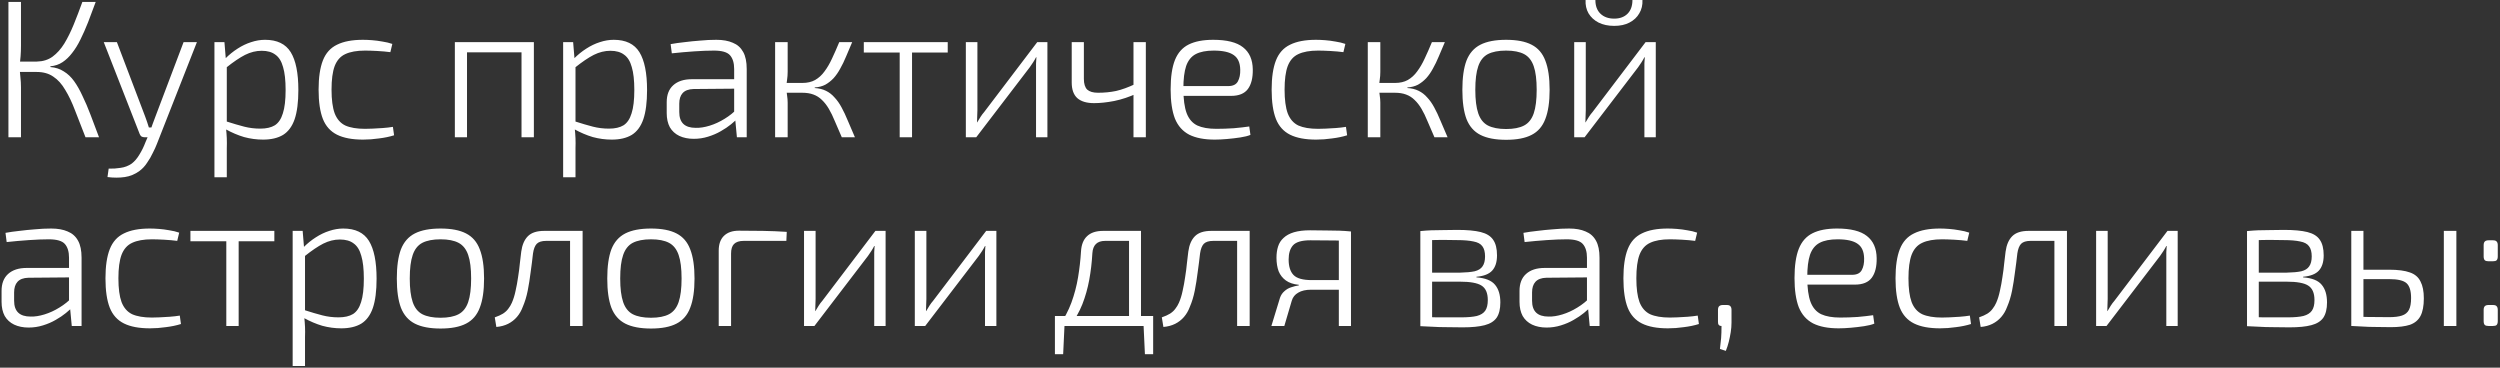 <?xml version="1.0" encoding="UTF-8"?> <svg xmlns="http://www.w3.org/2000/svg" width="1020" height="150" viewBox="0 0 1020 150" fill="none"><rect x="0" y="0" width="1020" height="150" fill="#333333" stroke="none"/> <path d="M39.04 0.8C37.973 3.733 36.933 6.507 35.92 9.12C34.907 11.68 33.867 14.027 32.8 16.16C31.787 18.24 30.667 20.053 29.44 21.6C28.267 23.147 26.96 24.4 25.52 25.36C24.08 26.32 22.427 26.88 20.56 27.04V27.36C22.64 27.52 24.453 28.107 26 29.12C27.6 30.08 29.013 31.413 30.24 33.12C31.467 34.827 32.613 36.853 33.68 39.2C34.8 41.493 35.893 44.053 36.96 46.88C38.027 49.707 39.173 52.747 40.4 56H34.88C33.333 52 31.92 48.373 30.64 45.12C29.413 41.867 28.08 39.067 26.64 36.72C25.253 34.32 23.627 32.507 21.76 31.28C19.947 30 17.68 29.36 14.96 29.36L15.04 25.12C17.547 25.067 19.68 24.4 21.44 23.12C23.253 21.787 24.853 20 26.24 17.76C27.627 15.467 28.907 12.88 30.08 10C31.253 7.12 32.427 4.053 33.6 0.8H39.04ZM8.56 0.8V18.64C8.56 20.187 8.507 21.627 8.4 22.96C8.293 24.293 8.133 25.68 7.92 27.12C8.08 28.613 8.213 30.053 8.32 31.44C8.48 32.827 8.56 34.213 8.56 35.6V56H3.44V0.8H8.56ZM17.76 25.12V29.36H6.8V25.12H17.76ZM80.336 17.2L64.016 58.72C63.589 59.84 63.029 61.067 62.336 62.4C61.696 63.787 60.922 65.12 60.016 66.4C59.162 67.733 58.122 68.853 56.896 69.76C55.082 71.093 53.082 71.92 50.896 72.24C48.709 72.56 46.362 72.56 43.856 72.24L44.336 68.8C45.989 68.853 47.616 68.747 49.216 68.48C50.869 68.267 52.389 67.68 53.776 66.72C54.949 65.813 55.989 64.587 56.896 63.04C57.856 61.493 58.656 59.867 59.296 58.16L61.136 53.84C61.509 52.827 61.882 51.76 62.256 50.64C62.682 49.467 63.082 48.4 63.456 47.44L74.896 17.2H80.336ZM47.696 17.2L59.216 47.52C59.482 48.267 59.749 49.013 60.016 49.76C60.282 50.507 60.522 51.253 60.736 52H62.496L60.656 56H58.976C58.496 56 58.069 55.893 57.696 55.68C57.376 55.413 57.136 55.067 56.976 54.64L42.336 17.2H47.696ZM108.131 16.24C113.037 16.24 116.531 17.92 118.611 21.28C120.691 24.64 121.731 29.787 121.731 36.72C121.731 41.68 121.224 45.653 120.211 48.64C119.197 51.573 117.624 53.707 115.491 55.04C113.357 56.32 110.637 56.96 107.331 56.96C104.717 56.96 102.131 56.613 99.571 55.92C97.064 55.173 94.557 54.107 92.051 52.72L92.291 49.52C95.117 50.427 97.571 51.147 99.651 51.68C101.731 52.213 103.917 52.48 106.211 52.48C108.664 52.48 110.637 52.027 112.131 51.12C113.624 50.16 114.717 48.533 115.411 46.24C116.157 43.947 116.531 40.773 116.531 36.72C116.531 32.773 116.184 29.653 115.491 27.36C114.851 25.013 113.811 23.333 112.371 22.32C110.984 21.253 109.117 20.72 106.771 20.72C104.477 20.72 102.211 21.28 99.971 22.4C97.784 23.52 95.224 25.253 92.291 27.6L91.891 23.92C93.491 22.32 95.171 20.96 96.931 19.84C98.744 18.667 100.584 17.787 102.451 17.2C104.371 16.56 106.264 16.24 108.131 16.24ZM91.571 17.2L92.211 24.96L92.531 25.68V51.28L92.211 52.24C92.371 53.733 92.477 55.12 92.531 56.4C92.584 57.68 92.584 59.067 92.531 60.56V72.32H87.491V17.2H91.571ZM148.066 16.24C149.186 16.24 150.44 16.293 151.826 16.4C153.213 16.507 154.626 16.693 156.066 16.96C157.506 17.173 158.84 17.493 160.066 17.92L159.266 21.28C157.666 21.067 155.88 20.907 153.906 20.8C151.933 20.693 150.28 20.64 148.946 20.64C145.586 20.64 142.893 21.12 140.866 22.08C138.893 22.987 137.453 24.613 136.546 26.96C135.693 29.253 135.266 32.453 135.266 36.56C135.266 40.667 135.693 43.893 136.546 46.24C137.453 48.587 138.893 50.24 140.866 51.2C142.893 52.107 145.586 52.56 148.946 52.56C149.693 52.56 150.706 52.533 151.986 52.48C153.32 52.427 154.706 52.347 156.146 52.24C157.64 52.133 159.026 51.973 160.306 51.76L160.786 55.2C158.92 55.787 156.866 56.213 154.626 56.48C152.44 56.8 150.28 56.96 148.146 56.96C143.72 56.96 140.173 56.293 137.506 54.96C134.84 53.627 132.92 51.493 131.746 48.56C130.573 45.573 129.986 41.573 129.986 36.56C129.986 31.6 130.573 27.627 131.746 24.64C132.92 21.653 134.84 19.52 137.506 18.24C140.173 16.907 143.693 16.24 148.066 16.24ZM217.819 17.2V56H212.779V17.2H217.819ZM190.539 17.2V56H185.579V17.2H190.539ZM213.499 17.2L213.419 21.36H190.139V17.2H213.499ZM250.402 16.24C255.309 16.24 258.802 17.92 260.882 21.28C262.962 24.64 264.002 29.787 264.002 36.72C264.002 41.68 263.496 45.653 262.482 48.64C261.469 51.573 259.896 53.707 257.762 55.04C255.629 56.32 252.909 56.96 249.602 56.96C246.989 56.96 244.402 56.613 241.842 55.92C239.336 55.173 236.829 54.107 234.322 52.72L234.562 49.52C237.389 50.427 239.842 51.147 241.922 51.68C244.002 52.213 246.189 52.48 248.482 52.48C250.936 52.48 252.909 52.027 254.402 51.12C255.896 50.16 256.989 48.533 257.682 46.24C258.429 43.947 258.802 40.773 258.802 36.72C258.802 32.773 258.456 29.653 257.762 27.36C257.122 25.013 256.082 23.333 254.642 22.32C253.256 21.253 251.389 20.72 249.042 20.72C246.749 20.72 244.482 21.28 242.242 22.4C240.056 23.52 237.496 25.253 234.562 27.6L234.162 23.92C235.762 22.32 237.442 20.96 239.202 19.84C241.016 18.667 242.856 17.787 244.722 17.2C246.642 16.56 248.536 16.24 250.402 16.24ZM233.842 17.2L234.482 24.96L234.802 25.68V51.28L234.482 52.24C234.642 53.733 234.749 55.12 234.802 56.4C234.856 57.68 234.856 59.067 234.802 60.56V72.32H229.762V17.2H233.842ZM292.258 16.24C294.925 16.24 297.165 16.64 298.978 17.44C300.845 18.187 302.258 19.44 303.218 21.2C304.178 22.907 304.658 25.227 304.658 28.16V56H300.658L299.858 47.52L299.538 46.8V28.16C299.538 25.707 298.978 23.84 297.858 22.56C296.738 21.28 294.551 20.64 291.298 20.64C288.951 20.64 286.231 20.747 283.138 20.96C280.045 21.173 277.031 21.44 274.098 21.76L273.618 18C275.378 17.68 277.271 17.413 279.298 17.2C281.378 16.933 283.511 16.72 285.698 16.56C287.885 16.347 290.071 16.24 292.258 16.24ZM302.018 32.32L301.938 36.16L282.978 36.32C280.951 36.373 279.458 36.933 278.498 38C277.591 39.013 277.138 40.453 277.138 42.32V45.68C277.138 47.867 277.698 49.493 278.818 50.56C279.938 51.627 281.618 52.16 283.858 52.16C285.565 52.213 287.458 51.92 289.538 51.28C291.618 50.64 293.645 49.707 295.618 48.48C297.645 47.253 299.431 45.813 300.978 44.16V48.08C300.391 48.88 299.485 49.76 298.258 50.72C297.085 51.68 295.698 52.613 294.098 53.52C292.551 54.427 290.818 55.173 288.898 55.76C287.031 56.347 285.085 56.64 283.058 56.64C280.818 56.64 278.845 56.24 277.138 55.44C275.485 54.64 274.205 53.467 273.298 51.92C272.445 50.32 272.018 48.4 272.018 46.16V41.68C272.018 38.693 272.898 36.4 274.658 34.8C276.471 33.147 279.005 32.32 282.258 32.32H302.018ZM347.688 17.2C346.835 19.28 346.008 21.227 345.208 23.04C344.461 24.853 343.661 26.507 342.808 28C342.008 29.493 341.101 30.8 340.088 31.92C339.075 32.987 337.955 33.867 336.728 34.56C335.501 35.2 334.061 35.573 332.408 35.68V35.92C334.168 36.027 335.688 36.4 336.968 37.04C338.301 37.68 339.475 38.587 340.488 39.76C341.555 40.88 342.515 42.24 343.368 43.84C344.221 45.387 345.075 47.2 345.928 49.28C346.835 51.307 347.795 53.547 348.808 56H343.448C342.435 53.6 341.501 51.44 340.648 49.52C339.848 47.547 339.021 45.84 338.168 44.4C337.315 42.96 336.381 41.76 335.368 40.8C334.355 39.787 333.181 39.04 331.848 38.56C330.568 38.08 329.048 37.84 327.288 37.84L327.368 33.84C329.395 33.84 331.128 33.44 332.568 32.64C334.061 31.787 335.341 30.613 336.408 29.12C337.528 27.627 338.541 25.893 339.448 23.92C340.408 21.893 341.395 19.653 342.408 17.2H347.688ZM321.368 17.2V29.28C321.368 30.4 321.288 31.493 321.128 32.56C321.021 33.573 320.861 34.613 320.648 35.68C320.861 36.8 321.021 37.893 321.128 38.96C321.288 39.973 321.368 40.96 321.368 41.92V56H316.248V17.2H321.368ZM329.768 33.84V37.84H319.688V33.84H329.768ZM372.112 17.2V56H367.072V17.2H372.112ZM386.672 17.2V21.44H352.432V17.2H386.672ZM427.344 17.2V56H422.704V28.16C422.704 27.36 422.704 26.587 422.704 25.84C422.757 25.04 422.81 24.213 422.864 23.36H422.704C422.384 24 421.984 24.693 421.504 25.44C421.024 26.187 420.57 26.853 420.144 27.44L398.304 56H394.064V17.2H398.784V44.96C398.784 45.76 398.757 46.56 398.704 47.36C398.704 48.16 398.677 49.013 398.624 49.92H398.704C399.13 49.173 399.584 48.427 400.064 47.68C400.544 46.933 401.024 46.293 401.504 45.76L423.184 17.2H427.344ZM442.221 17.2V32.16C442.221 34.187 442.674 35.653 443.581 36.56C444.541 37.413 446.007 37.84 447.981 37.84C450.594 37.84 453.047 37.6 455.341 37.12C457.687 36.587 460.327 35.627 463.261 34.24L463.741 38.16C460.754 39.547 457.714 40.56 454.621 41.2C451.581 41.787 448.834 42.08 446.381 42.08C443.341 42.08 441.047 41.387 439.501 40C438.007 38.613 437.261 36.507 437.261 33.68V17.2H442.221ZM467.501 17.2V56H462.461V17.2H467.501ZM494.977 16.24C500.524 16.24 504.577 17.253 507.137 19.28C509.751 21.307 511.084 24.32 511.137 28.32C511.191 31.787 510.524 34.453 509.137 36.32C507.751 38.187 505.457 39.12 502.257 39.12H479.617V35.12H501.137C503.057 35.12 504.364 34.48 505.057 33.2C505.751 31.92 506.071 30.32 506.017 28.4C505.964 25.627 505.084 23.653 503.377 22.48C501.671 21.253 498.951 20.64 495.217 20.64C492.124 20.64 489.671 21.12 487.857 22.08C486.044 23.04 484.737 24.667 483.937 26.96C483.191 29.2 482.817 32.267 482.817 36.16C482.817 40.48 483.271 43.84 484.177 46.24C485.084 48.587 486.524 50.24 488.497 51.2C490.471 52.107 493.057 52.56 496.257 52.56C498.604 52.56 500.977 52.48 503.377 52.32C505.777 52.107 507.884 51.867 509.697 51.6L510.177 55.04C509.164 55.467 507.777 55.813 506.017 56.08C504.257 56.347 502.444 56.56 500.577 56.72C498.764 56.88 497.111 56.96 495.617 56.96C491.351 56.96 487.884 56.293 485.217 54.96C482.551 53.573 480.604 51.387 479.377 48.4C478.204 45.36 477.617 41.387 477.617 36.48C477.617 31.413 478.204 27.413 479.377 24.48C480.551 21.547 482.417 19.44 484.977 18.16C487.537 16.88 490.871 16.24 494.977 16.24ZM536.91 16.24C538.03 16.24 539.283 16.293 540.67 16.4C542.057 16.507 543.47 16.693 544.91 16.96C546.35 17.173 547.683 17.493 548.91 17.92L548.11 21.28C546.51 21.067 544.723 20.907 542.75 20.8C540.777 20.693 539.123 20.64 537.79 20.64C534.43 20.64 531.737 21.12 529.71 22.08C527.737 22.987 526.297 24.613 525.39 26.96C524.537 29.253 524.11 32.453 524.11 36.56C524.11 40.667 524.537 43.893 525.39 46.24C526.297 48.587 527.737 50.24 529.71 51.2C531.737 52.107 534.43 52.56 537.79 52.56C538.537 52.56 539.55 52.533 540.83 52.48C542.163 52.427 543.55 52.347 544.99 52.24C546.483 52.133 547.87 51.973 549.15 51.76L549.63 55.2C547.763 55.787 545.71 56.213 543.47 56.48C541.283 56.8 539.123 56.96 536.99 56.96C532.563 56.96 529.017 56.293 526.35 54.96C523.683 53.627 521.763 51.493 520.59 48.56C519.417 45.573 518.83 41.573 518.83 36.56C518.83 31.6 519.417 27.627 520.59 24.64C521.763 21.653 523.683 19.52 526.35 18.24C529.017 16.907 532.537 16.24 536.91 16.24ZM589.494 17.2C588.641 19.28 587.814 21.227 587.014 23.04C586.268 24.853 585.468 26.507 584.614 28C583.814 29.493 582.908 30.8 581.894 31.92C580.881 32.987 579.761 33.867 578.534 34.56C577.308 35.2 575.868 35.573 574.214 35.68V35.92C575.974 36.027 577.494 36.4 578.774 37.04C580.108 37.68 581.281 38.587 582.294 39.76C583.361 40.88 584.321 42.24 585.174 43.84C586.028 45.387 586.881 47.2 587.734 49.28C588.641 51.307 589.601 53.547 590.614 56H585.254C584.241 53.6 583.308 51.44 582.454 49.52C581.654 47.547 580.828 45.84 579.974 44.4C579.121 42.96 578.188 41.76 577.174 40.8C576.161 39.787 574.988 39.04 573.654 38.56C572.374 38.08 570.854 37.84 569.094 37.84L569.174 33.84C571.201 33.84 572.934 33.44 574.374 32.64C575.868 31.787 577.148 30.613 578.214 29.12C579.334 27.627 580.348 25.893 581.254 23.92C582.214 21.893 583.201 19.653 584.214 17.2H589.494ZM563.174 17.2V29.28C563.174 30.4 563.094 31.493 562.934 32.56C562.828 33.573 562.668 34.613 562.454 35.68C562.668 36.8 562.828 37.893 562.934 38.96C563.094 39.973 563.174 40.96 563.174 41.92V56H558.054V17.2H563.174ZM571.574 33.84V37.84H561.494V33.84H571.574ZM614.486 16.24C618.859 16.24 622.326 16.907 624.886 18.24C627.499 19.573 629.366 21.733 630.486 24.72C631.659 27.707 632.246 31.68 632.246 36.64C632.246 41.6 631.659 45.573 630.486 48.56C629.366 51.547 627.499 53.707 624.886 55.04C622.326 56.373 618.859 57.04 614.486 57.04C610.112 57.04 606.619 56.373 604.006 55.04C601.392 53.707 599.499 51.547 598.326 48.56C597.206 45.573 596.646 41.6 596.646 36.64C596.646 31.68 597.206 27.707 598.326 24.72C599.499 21.733 601.392 19.573 604.006 18.24C606.619 16.907 610.112 16.24 614.486 16.24ZM614.486 20.64C611.392 20.64 608.912 21.12 607.046 22.08C605.232 23.04 603.926 24.693 603.126 27.04C602.326 29.333 601.926 32.533 601.926 36.64C601.926 40.693 602.326 43.893 603.126 46.24C603.926 48.587 605.232 50.24 607.046 51.2C608.912 52.16 611.392 52.64 614.486 52.64C617.579 52.64 620.032 52.16 621.846 51.2C623.659 50.24 624.966 48.587 625.766 46.24C626.566 43.893 626.966 40.693 626.966 36.64C626.966 32.533 626.566 29.333 625.766 27.04C624.966 24.693 623.659 23.04 621.846 22.08C620.032 21.12 617.579 20.64 614.486 20.64ZM675.556 17.2V56H670.916V28.16C670.916 27.36 670.916 26.587 670.916 25.84C670.97 25.04 671.023 24.213 671.076 23.36H670.916C670.596 24 670.196 24.693 669.716 25.44C669.236 26.187 668.783 26.853 668.356 27.44L646.516 56H642.276V17.2H646.996V44.96C646.996 45.76 646.97 46.56 646.916 47.36C646.916 48.16 646.89 49.013 646.836 49.92H646.916C647.343 49.173 647.796 48.427 648.276 47.68C648.756 46.933 649.236 46.293 649.716 45.76L671.396 17.2H675.556ZM666.036 -3.8147e-06H670.116C670.223 2.027 669.796 3.84 668.836 5.44C667.93 7.04 666.596 8.293 664.836 9.2C663.13 10.107 661.05 10.56 658.596 10.56C656.143 10.56 654.01 10.107 652.196 9.2C650.436 8.293 649.076 7.04 648.116 5.44C647.21 3.84 646.81 2.027 646.916 -3.8147e-06H650.916C650.916 2.4 651.61 4.267 652.996 5.6C654.383 6.933 656.25 7.6 658.596 7.6C660.89 7.6 662.703 6.933 664.036 5.6C665.37 4.267 666.036 2.4 666.036 -3.8147e-06ZM20.88 93.24C23.547 93.24 25.787 93.64 27.6 94.44C29.467 95.187 30.88 96.44 31.84 98.2C32.8 99.907 33.28 102.227 33.28 105.16V133H29.28L28.48 124.52L28.16 123.8V105.16C28.16 102.707 27.6 100.84 26.48 99.56C25.36 98.28 23.173 97.64 19.92 97.64C17.573 97.64 14.853 97.747 11.76 97.96C8.667 98.173 5.653 98.44 2.72 98.76L2.24 95C4 94.68 5.893 94.413 7.92 94.2C10 93.933 12.133 93.72 14.32 93.56C16.507 93.347 18.693 93.24 20.88 93.24ZM30.64 109.32L30.56 113.16L11.6 113.32C9.573 113.373 8.08 113.933 7.12 115C6.213 116.013 5.76 117.453 5.76 119.32V122.68C5.76 124.867 6.32 126.493 7.44 127.56C8.56 128.627 10.24 129.16 12.48 129.16C14.187 129.213 16.08 128.92 18.16 128.28C20.24 127.64 22.267 126.707 24.24 125.48C26.267 124.253 28.053 122.813 29.6 121.16V125.08C29.013 125.88 28.107 126.76 26.88 127.72C25.707 128.68 24.32 129.613 22.72 130.52C21.173 131.427 19.44 132.173 17.52 132.76C15.653 133.347 13.707 133.64 11.68 133.64C9.44 133.64 7.467 133.24 5.76 132.44C4.107 131.64 2.827 130.467 1.92 128.92C1.067 127.32 0.64 125.4 0.64 123.16V118.68C0.64 115.693 1.52 113.4 3.28 111.8C5.093 110.147 7.627 109.32 10.88 109.32H30.64ZM61.11 93.24C62.23 93.24 63.483 93.293 64.87 93.4C66.257 93.507 67.67 93.693 69.11 93.96C70.55 94.173 71.883 94.493 73.11 94.92L72.31 98.28C70.71 98.067 68.923 97.907 66.95 97.8C64.977 97.693 63.323 97.64 61.99 97.64C58.63 97.64 55.937 98.12 53.91 99.08C51.937 99.987 50.497 101.613 49.59 103.96C48.737 106.253 48.31 109.453 48.31 113.56C48.31 117.667 48.737 120.893 49.59 123.24C50.497 125.587 51.937 127.24 53.91 128.2C55.937 129.107 58.63 129.56 61.99 129.56C62.737 129.56 63.75 129.533 65.03 129.48C66.363 129.427 67.75 129.347 69.19 129.24C70.683 129.133 72.07 128.973 73.35 128.76L73.83 132.2C71.963 132.787 69.91 133.213 67.67 133.48C65.483 133.8 63.323 133.96 61.19 133.96C56.763 133.96 53.217 133.293 50.55 131.96C47.883 130.627 45.963 128.493 44.79 125.56C43.617 122.573 43.03 118.573 43.03 113.56C43.03 108.6 43.617 104.627 44.79 101.64C45.963 98.653 47.883 96.52 50.55 95.24C53.217 93.907 56.737 93.24 61.11 93.24ZM97.374 94.2V133H92.334V94.2H97.374ZM111.934 94.2V98.44H77.694V94.2H111.934ZM140.046 93.24C144.953 93.24 148.446 94.92 150.526 98.28C152.606 101.64 153.646 106.787 153.646 113.72C153.646 118.68 153.14 122.653 152.126 125.64C151.113 128.573 149.54 130.707 147.406 132.04C145.273 133.32 142.553 133.96 139.246 133.96C136.633 133.96 134.046 133.613 131.486 132.92C128.98 132.173 126.473 131.107 123.966 129.72L124.206 126.52C127.033 127.427 129.486 128.147 131.566 128.68C133.646 129.213 135.833 129.48 138.126 129.48C140.58 129.48 142.553 129.027 144.046 128.12C145.54 127.16 146.633 125.533 147.326 123.24C148.073 120.947 148.446 117.773 148.446 113.72C148.446 109.773 148.1 106.653 147.406 104.36C146.766 102.013 145.726 100.333 144.286 99.32C142.9 98.253 141.033 97.72 138.686 97.72C136.393 97.72 134.126 98.28 131.886 99.4C129.7 100.52 127.14 102.253 124.206 104.6L123.806 100.92C125.406 99.32 127.086 97.96 128.846 96.84C130.66 95.667 132.5 94.787 134.366 94.2C136.286 93.56 138.18 93.24 140.046 93.24ZM123.486 94.2L124.126 101.96L124.446 102.68V128.28L124.126 129.24C124.286 130.733 124.393 132.12 124.446 133.4C124.5 134.68 124.5 136.067 124.446 137.56V149.32H119.406V94.2H123.486ZM179.742 93.24C184.115 93.24 187.582 93.907 190.142 95.24C192.755 96.573 194.622 98.733 195.742 101.72C196.915 104.707 197.502 108.68 197.502 113.64C197.502 118.6 196.915 122.573 195.742 125.56C194.622 128.547 192.755 130.707 190.142 132.04C187.582 133.373 184.115 134.04 179.742 134.04C175.369 134.04 171.875 133.373 169.262 132.04C166.649 130.707 164.755 128.547 163.582 125.56C162.462 122.573 161.902 118.6 161.902 113.64C161.902 108.68 162.462 104.707 163.582 101.72C164.755 98.733 166.649 96.573 169.262 95.24C171.875 93.907 175.369 93.24 179.742 93.24ZM179.742 97.64C176.649 97.64 174.169 98.12 172.302 99.08C170.489 100.04 169.182 101.693 168.382 104.04C167.582 106.333 167.182 109.533 167.182 113.64C167.182 117.693 167.582 120.893 168.382 123.24C169.182 125.587 170.489 127.24 172.302 128.2C174.169 129.16 176.649 129.64 179.742 129.64C182.835 129.64 185.289 129.16 187.102 128.2C188.915 127.24 190.222 125.587 191.022 123.24C191.822 120.893 192.222 117.693 192.222 113.64C192.222 109.533 191.822 106.333 191.022 104.04C190.222 101.693 188.915 100.04 187.102 99.08C185.289 98.12 182.835 97.64 179.742 97.64ZM236.666 94.2V98.28H222.826C221.066 98.28 219.786 98.68 218.986 99.48C218.239 100.28 217.732 101.587 217.466 103.4C217.199 105.853 216.879 108.387 216.506 111C216.186 113.613 215.786 116.147 215.306 118.6C214.826 121 214.159 123.187 213.306 125.16C212.719 126.76 211.919 128.147 210.906 129.32C209.892 130.493 208.692 131.427 207.306 132.12C205.919 132.813 204.319 133.24 202.506 133.4L201.866 129.48C203.252 129 204.372 128.493 205.226 127.96C206.132 127.373 206.852 126.707 207.386 125.96C207.972 125.213 208.452 124.413 208.826 123.56C209.466 122.12 209.972 120.493 210.346 118.68C210.772 116.813 211.119 114.92 211.386 113C211.706 111.027 211.946 109.16 212.106 107.4C212.319 105.587 212.506 104.013 212.666 102.68C213.039 99.907 213.946 97.8 215.386 96.36C216.826 94.92 219.039 94.2 222.026 94.2H236.666ZM237.706 94.2V133H232.586V94.2H237.706ZM265.604 93.24C269.978 93.24 273.444 93.907 276.004 95.24C278.618 96.573 280.484 98.733 281.604 101.72C282.778 104.707 283.364 108.68 283.364 113.64C283.364 118.6 282.778 122.573 281.604 125.56C280.484 128.547 278.618 130.707 276.004 132.04C273.444 133.373 269.978 134.04 265.604 134.04C261.231 134.04 257.738 133.373 255.124 132.04C252.511 130.707 250.618 128.547 249.444 125.56C248.324 122.573 247.764 118.6 247.764 113.64C247.764 108.68 248.324 104.707 249.444 101.72C250.618 98.733 252.511 96.573 255.124 95.24C257.738 93.907 261.231 93.24 265.604 93.24ZM265.604 97.64C262.511 97.64 260.031 98.12 258.164 99.08C256.351 100.04 255.044 101.693 254.244 104.04C253.444 106.333 253.044 109.533 253.044 113.64C253.044 117.693 253.444 120.893 254.244 123.24C255.044 125.587 256.351 127.24 258.164 128.2C260.031 129.16 262.511 129.64 265.604 129.64C268.698 129.64 271.151 129.16 272.964 128.2C274.778 127.24 276.084 125.587 276.884 123.24C277.684 120.893 278.084 117.693 278.084 113.64C278.084 109.533 277.684 106.333 276.884 104.04C276.084 101.693 274.778 100.04 272.964 99.08C271.151 98.12 268.698 97.64 265.604 97.64ZM301.475 94.12C304.728 94.12 307.982 94.147 311.235 94.2C314.542 94.253 317.795 94.387 320.995 94.6L320.835 98.28H303.395C301.635 98.28 300.328 98.707 299.475 99.56C298.675 100.36 298.275 101.667 298.275 103.48V133H293.235V102.28C293.235 99.667 293.928 97.667 295.315 96.28C296.755 94.84 298.808 94.12 301.475 94.12ZM361.325 94.2V133H356.685V105.16C356.685 104.36 356.685 103.587 356.685 102.84C356.738 102.04 356.792 101.213 356.845 100.36H356.685C356.365 101 355.965 101.693 355.485 102.44C355.005 103.187 354.552 103.853 354.125 104.44L332.285 133H328.045V94.2H332.765V121.96C332.765 122.76 332.738 123.56 332.685 124.36C332.685 125.16 332.658 126.013 332.605 126.92H332.685C333.112 126.173 333.565 125.427 334.045 124.68C334.525 123.933 335.005 123.293 335.485 122.76L357.165 94.2H361.325ZM406.522 94.2V133H401.882V105.16C401.882 104.36 401.882 103.587 401.882 102.84C401.935 102.04 401.989 101.213 402.042 100.36H401.882C401.562 101 401.162 101.693 400.682 102.44C400.202 103.187 399.749 103.853 399.322 104.44L377.482 133H373.242V94.2H377.962V121.96C377.962 122.76 377.935 123.56 377.882 124.36C377.882 125.16 377.855 126.013 377.802 126.92H377.882C378.309 126.173 378.762 125.427 379.242 124.68C379.722 123.933 380.202 123.293 380.682 122.76L402.362 94.2H406.522ZM464.567 94.2V98.28H450.887C447.634 98.28 445.901 99.96 445.687 103.32C445.474 107.107 445.047 110.733 444.407 114.2C443.767 117.667 442.834 120.973 441.607 124.12C440.381 127.213 438.701 130.173 436.567 133H432.087C434.221 129.96 435.901 126.787 437.127 123.48C438.354 120.12 439.261 116.68 439.847 113.16C440.434 109.64 440.834 106.12 441.047 102.6C441.207 99.827 442.034 97.747 443.527 96.36C445.021 94.92 447.207 94.2 450.087 94.2H464.567ZM434.327 132.6L433.767 144.52H430.407V132.6H434.327ZM470.487 128.92V133H430.407V128.92H470.487ZM470.487 132.6V144.52H467.127L466.567 132.6H470.487ZM465.527 94.2V133H460.647V94.2H465.527ZM508.825 94.2V98.28H494.985C493.225 98.28 491.945 98.68 491.145 99.48C490.398 100.28 489.892 101.587 489.625 103.4C489.358 105.853 489.038 108.387 488.665 111C488.345 113.613 487.945 116.147 487.465 118.6C486.985 121 486.318 123.187 485.465 125.16C484.878 126.76 484.078 128.147 483.065 129.32C482.052 130.493 480.852 131.427 479.465 132.12C478.078 132.813 476.478 133.24 474.665 133.4L474.025 129.48C475.412 129 476.532 128.493 477.385 127.96C478.292 127.373 479.012 126.707 479.545 125.96C480.132 125.213 480.612 124.413 480.985 123.56C481.625 122.12 482.132 120.493 482.505 118.68C482.932 116.813 483.278 114.92 483.545 113C483.865 111.027 484.105 109.16 484.265 107.4C484.478 105.587 484.665 104.013 484.825 102.68C485.198 99.907 486.105 97.8 487.545 96.36C488.985 94.92 491.198 94.2 494.185 94.2H508.825ZM509.865 94.2V133H504.745V94.2H509.865ZM534.484 93.96C537.257 93.96 539.577 93.987 541.444 94.04C543.31 94.04 544.99 94.067 546.484 94.12C547.977 94.173 549.55 94.28 551.204 94.44L550.244 98.36C549.604 98.253 547.844 98.173 544.964 98.12C542.137 98.067 538.697 98.04 534.644 98.04C531.124 98.04 528.75 98.733 527.524 100.12C526.35 101.453 525.764 103.373 525.764 105.88C525.764 108.707 526.43 110.813 527.764 112.2C529.097 113.587 531.577 114.28 535.204 114.28H550.324L550.484 118.12C550.004 118.12 549.07 118.147 547.684 118.2C546.35 118.2 544.59 118.2 542.404 118.2C540.27 118.2 537.79 118.2 534.964 118.2C532.777 118.2 531.017 118.6 529.684 119.4C528.35 120.147 527.47 121.24 527.044 122.68L524.004 133H518.724L522.244 121.48C522.617 120.413 523.204 119.533 524.004 118.84C524.804 118.093 525.71 117.56 526.724 117.24C527.79 116.867 528.857 116.6 529.924 116.44V116.2C527.737 115.987 525.977 115.4 524.644 114.44C523.31 113.48 522.324 112.227 521.684 110.68C521.097 109.08 520.804 107.24 520.804 105.16C520.804 103.453 521.017 101.933 521.444 100.6C521.87 99.213 522.617 98.04 523.684 97.08C524.75 96.067 526.164 95.293 527.924 94.76C529.737 94.227 531.924 93.96 534.484 93.96ZM551.204 94.44V133H546.244V94.44H551.204ZM594.621 93.8C598.621 93.8 601.795 94.093 604.141 94.68C606.488 95.267 608.168 96.307 609.181 97.8C610.248 99.293 610.781 101.427 610.781 104.2C610.781 106.92 610.115 109 608.781 110.44C607.501 111.827 605.368 112.653 602.381 112.92V113.16C606.008 113.427 608.541 114.44 609.981 116.2C611.421 117.907 612.141 120.307 612.141 123.4C612.141 126.067 611.635 128.147 610.621 129.64C609.608 131.08 607.981 132.093 605.741 132.68C603.501 133.267 600.515 133.56 596.781 133.56C594.168 133.56 591.875 133.533 589.901 133.48C587.981 133.48 586.221 133.427 584.621 133.32C583.021 133.267 581.315 133.187 579.501 133.08L580.461 129.32C581.528 129.373 583.448 129.427 586.221 129.48C589.048 129.48 592.355 129.48 596.141 129.48C598.808 129.48 600.941 129.293 602.541 128.92C604.141 128.493 605.288 127.773 605.981 126.76C606.675 125.747 607.021 124.307 607.021 122.44C607.021 119.56 606.168 117.587 604.461 116.52C602.808 115.453 599.875 114.92 595.661 114.92H580.381V111.24H595.661C598.168 111.187 600.168 111 601.661 110.68C603.155 110.307 604.221 109.64 604.861 108.68C605.555 107.72 605.901 106.36 605.901 104.6C605.901 102.787 605.528 101.4 604.781 100.44C604.088 99.48 602.888 98.84 601.181 98.52C599.475 98.147 597.235 97.96 594.461 97.96C592.275 97.907 590.275 97.88 588.461 97.88C586.648 97.88 585.075 97.907 583.741 97.96C582.408 97.96 581.315 98.013 580.461 98.12L579.501 94.28C581.101 94.12 582.595 94.013 583.981 93.96C585.421 93.907 586.968 93.88 588.621 93.88C590.328 93.827 592.328 93.8 594.621 93.8ZM584.301 94.28V133.08H579.501V94.28H584.301ZM640.202 93.24C642.869 93.24 645.109 93.64 646.922 94.44C648.789 95.187 650.202 96.44 651.162 98.2C652.122 99.907 652.602 102.227 652.602 105.16V133H648.602L647.802 124.52L647.482 123.8V105.16C647.482 102.707 646.922 100.84 645.802 99.56C644.682 98.28 642.495 97.64 639.242 97.64C636.895 97.64 634.175 97.747 631.082 97.96C627.989 98.173 624.975 98.44 622.042 98.76L621.562 95C623.322 94.68 625.215 94.413 627.242 94.2C629.322 93.933 631.455 93.72 633.642 93.56C635.829 93.347 638.015 93.24 640.202 93.24ZM649.962 109.32L649.882 113.16L630.922 113.32C628.895 113.373 627.402 113.933 626.442 115C625.535 116.013 625.082 117.453 625.082 119.32V122.68C625.082 124.867 625.642 126.493 626.762 127.56C627.882 128.627 629.562 129.16 631.802 129.16C633.509 129.213 635.402 128.92 637.482 128.28C639.562 127.64 641.589 126.707 643.562 125.48C645.589 124.253 647.375 122.813 648.922 121.16V125.08C648.335 125.88 647.429 126.76 646.202 127.72C645.029 128.68 643.642 129.613 642.042 130.52C640.495 131.427 638.762 132.173 636.842 132.76C634.975 133.347 633.029 133.64 631.002 133.64C628.762 133.64 626.789 133.24 625.082 132.44C623.429 131.64 622.149 130.467 621.242 128.92C620.389 127.32 619.962 125.4 619.962 123.16V118.68C619.962 115.693 620.842 113.4 622.602 111.8C624.415 110.147 626.949 109.32 630.202 109.32H649.962ZM680.432 93.24C681.552 93.24 682.805 93.293 684.192 93.4C685.579 93.507 686.992 93.693 688.432 93.96C689.872 94.173 691.205 94.493 692.432 94.92L691.632 98.28C690.032 98.067 688.245 97.907 686.272 97.8C684.299 97.693 682.645 97.64 681.312 97.64C677.952 97.64 675.259 98.12 673.232 99.08C671.259 99.987 669.819 101.613 668.912 103.96C668.059 106.253 667.632 109.453 667.632 113.56C667.632 117.667 668.059 120.893 668.912 123.24C669.819 125.587 671.259 127.24 673.232 128.2C675.259 129.107 677.952 129.56 681.312 129.56C682.059 129.56 683.072 129.533 684.352 129.48C685.685 129.427 687.072 129.347 688.512 129.24C690.005 129.133 691.392 128.973 692.672 128.76L693.152 132.2C691.285 132.787 689.232 133.213 686.992 133.48C684.805 133.8 682.645 133.96 680.512 133.96C676.085 133.96 672.539 133.293 669.872 131.96C667.205 130.627 665.285 128.493 664.112 125.56C662.939 122.573 662.352 118.573 662.352 113.56C662.352 108.6 662.939 104.627 664.112 101.64C665.285 98.653 667.205 96.52 669.872 95.24C672.539 93.907 676.059 93.24 680.432 93.24ZM704.536 124.44C705.23 124.44 705.71 124.6 705.976 124.92C706.296 125.24 706.456 125.747 706.456 126.44V131.56C706.456 132.893 706.35 134.227 706.136 135.56C705.923 136.893 705.656 138.2 705.336 139.48C705.016 140.76 704.616 141.987 704.136 143.16L701.736 142.36C701.95 140.76 702.11 139.293 702.216 137.96C702.323 136.627 702.376 134.973 702.376 133C701.363 133 700.883 132.413 700.936 131.24V126.44C700.936 125.747 701.096 125.24 701.416 124.92C701.79 124.6 702.296 124.44 702.936 124.44H704.536ZM749.521 93.24C755.068 93.24 759.121 94.253 761.681 96.28C764.295 98.307 765.628 101.32 765.681 105.32C765.735 108.787 765.068 111.453 763.681 113.32C762.295 115.187 760.001 116.12 756.801 116.12H734.161V112.12H755.681C757.601 112.12 758.908 111.48 759.601 110.2C760.295 108.92 760.615 107.32 760.561 105.4C760.508 102.627 759.628 100.653 757.921 99.48C756.215 98.253 753.495 97.64 749.761 97.64C746.668 97.64 744.215 98.12 742.401 99.08C740.588 100.04 739.281 101.667 738.481 103.96C737.735 106.2 737.361 109.267 737.361 113.16C737.361 117.48 737.815 120.84 738.721 123.24C739.628 125.587 741.068 127.24 743.041 128.2C745.015 129.107 747.601 129.56 750.801 129.56C753.148 129.56 755.521 129.48 757.921 129.32C760.321 129.107 762.428 128.867 764.241 128.6L764.721 132.04C763.708 132.467 762.321 132.813 760.561 133.08C758.801 133.347 756.988 133.56 755.121 133.72C753.308 133.88 751.655 133.96 750.161 133.96C745.895 133.96 742.428 133.293 739.761 131.96C737.095 130.573 735.148 128.387 733.921 125.4C732.748 122.36 732.161 118.387 732.161 113.48C732.161 108.413 732.748 104.413 733.921 101.48C735.095 98.547 736.961 96.44 739.521 95.16C742.081 93.88 745.415 93.24 749.521 93.24ZM791.454 93.24C792.574 93.24 793.827 93.293 795.214 93.4C796.6 93.507 798.014 93.693 799.454 93.96C800.894 94.173 802.227 94.493 803.454 94.92L802.654 98.28C801.054 98.067 799.267 97.907 797.294 97.8C795.32 97.693 793.667 97.64 792.334 97.64C788.974 97.64 786.28 98.12 784.254 99.08C782.28 99.987 780.84 101.613 779.934 103.96C779.08 106.253 778.654 109.453 778.654 113.56C778.654 117.667 779.08 120.893 779.934 123.24C780.84 125.587 782.28 127.24 784.254 128.2C786.28 129.107 788.974 129.56 792.334 129.56C793.08 129.56 794.094 129.533 795.374 129.48C796.707 129.427 798.094 129.347 799.534 129.24C801.027 129.133 802.414 128.973 803.694 128.76L804.174 132.2C802.307 132.787 800.254 133.213 798.014 133.48C795.827 133.8 793.667 133.96 791.534 133.96C787.107 133.96 783.56 133.293 780.894 131.96C778.227 130.627 776.307 128.493 775.134 125.56C773.96 122.573 773.374 118.573 773.374 113.56C773.374 108.6 773.96 104.627 775.134 101.64C776.307 98.653 778.227 96.52 780.894 95.24C783.56 93.907 787.08 93.24 791.454 93.24ZM842.278 94.2V98.28H828.438C826.678 98.28 825.398 98.68 824.598 99.48C823.851 100.28 823.345 101.587 823.078 103.4C822.811 105.853 822.491 108.387 822.118 111C821.798 113.613 821.398 116.147 820.918 118.6C820.438 121 819.771 123.187 818.918 125.16C818.331 126.76 817.531 128.147 816.518 129.32C815.505 130.493 814.305 131.427 812.918 132.12C811.531 132.813 809.931 133.24 808.118 133.4L807.478 129.48C808.865 129 809.985 128.493 810.838 127.96C811.745 127.373 812.465 126.707 812.998 125.96C813.585 125.213 814.065 124.413 814.438 123.56C815.078 122.12 815.585 120.493 815.958 118.68C816.385 116.813 816.731 114.92 816.998 113C817.318 111.027 817.558 109.16 817.718 107.4C817.931 105.587 818.118 104.013 818.278 102.68C818.651 99.907 819.558 97.8 820.998 96.36C822.438 94.92 824.651 94.2 827.638 94.2H842.278ZM843.318 94.2V133H838.198V94.2H843.318ZM888.497 94.2V133H883.857V105.16C883.857 104.36 883.857 103.587 883.857 102.84C883.91 102.04 883.964 101.213 884.017 100.36H883.857C883.537 101 883.137 101.693 882.657 102.44C882.177 103.187 881.724 103.853 881.297 104.44L859.457 133H855.217V94.2H859.937V121.96C859.937 122.76 859.91 123.56 859.857 124.36C859.857 125.16 859.83 126.013 859.777 126.92H859.857C860.284 126.173 860.737 125.427 861.217 124.68C861.697 123.933 862.177 123.293 862.657 122.76L884.337 94.2H888.497ZM931.903 93.8C935.903 93.8 939.076 94.093 941.423 94.68C943.769 95.267 945.449 96.307 946.463 97.8C947.529 99.293 948.063 101.427 948.063 104.2C948.063 106.92 947.396 109 946.063 110.44C944.783 111.827 942.649 112.653 939.663 112.92V113.16C943.289 113.427 945.823 114.44 947.263 116.2C948.703 117.907 949.423 120.307 949.423 123.4C949.423 126.067 948.916 128.147 947.903 129.64C946.889 131.08 945.263 132.093 943.023 132.68C940.783 133.267 937.796 133.56 934.063 133.56C931.449 133.56 929.156 133.533 927.183 133.48C925.263 133.48 923.503 133.427 921.903 133.32C920.303 133.267 918.596 133.187 916.783 133.08L917.743 129.32C918.809 129.373 920.729 129.427 923.503 129.48C926.329 129.48 929.636 129.48 933.423 129.48C936.089 129.48 938.223 129.293 939.823 128.92C941.423 128.493 942.569 127.773 943.263 126.76C943.956 125.747 944.303 124.307 944.303 122.44C944.303 119.56 943.449 117.587 941.743 116.52C940.089 115.453 937.156 114.92 932.943 114.92H917.663V111.24H932.943C935.449 111.187 937.449 111 938.943 110.68C940.436 110.307 941.503 109.64 942.143 108.68C942.836 107.72 943.183 106.36 943.183 104.6C943.183 102.787 942.809 101.4 942.063 100.44C941.369 99.48 940.169 98.84 938.463 98.52C936.756 98.147 934.516 97.96 931.743 97.96C929.556 97.907 927.556 97.88 925.743 97.88C923.929 97.88 922.356 97.907 921.023 97.96C919.689 97.96 918.596 98.013 917.743 98.12L916.783 94.28C918.383 94.12 919.876 94.013 921.263 93.96C922.703 93.907 924.249 93.88 925.903 93.88C927.609 93.827 929.609 93.8 931.903 93.8ZM921.583 94.28V133.08H916.783V94.28H921.583ZM974.763 110.04C978.39 110.04 981.216 110.413 983.243 111.16C985.27 111.853 986.71 113.08 987.563 114.84C988.47 116.547 988.923 118.84 988.923 121.72C988.923 124.813 988.47 127.213 987.563 128.92C986.656 130.627 985.216 131.827 983.243 132.52C981.27 133.16 978.683 133.48 975.483 133.48C973.03 133.48 970.896 133.453 969.083 133.4C967.323 133.4 965.696 133.347 964.203 133.24C962.763 133.187 961.19 133.107 959.483 133L960.443 129.16C961.35 129.213 963.083 129.267 965.643 129.32C968.203 129.373 971.243 129.4 974.763 129.4C976.95 129.4 978.683 129.187 979.963 128.76C981.296 128.333 982.256 127.56 982.843 126.44C983.43 125.32 983.723 123.693 983.723 121.56C983.723 118.68 983.11 116.68 981.883 115.56C980.656 114.44 978.283 113.88 974.763 113.88H960.363V110.04H974.763ZM964.283 94.2V133H959.323V94.2H964.283ZM1002.2 94.2V133H997.083V94.2H1002.2ZM1017.09 98.04C1017.84 98.04 1018.34 98.2 1018.61 98.52C1018.93 98.84 1019.09 99.347 1019.09 100.04V104.6C1019.09 105.347 1018.93 105.88 1018.61 106.2C1018.34 106.467 1017.84 106.6 1017.09 106.6H1015.33C1014.64 106.6 1014.13 106.467 1013.81 106.2C1013.49 105.88 1013.33 105.347 1013.33 104.6V100.04C1013.33 99.347 1013.49 98.84 1013.81 98.52C1014.13 98.2 1014.64 98.04 1015.33 98.04H1017.09ZM1017.09 124.44C1017.84 124.44 1018.34 124.6 1018.61 124.92C1018.93 125.24 1019.09 125.747 1019.09 126.44V131C1019.09 131.747 1018.93 132.28 1018.61 132.6C1018.34 132.867 1017.84 133 1017.09 133H1015.33C1014.64 133 1014.13 132.867 1013.81 132.6C1013.49 132.28 1013.33 131.747 1013.33 131V126.44C1013.33 125.747 1013.49 125.24 1013.81 124.92C1014.13 124.6 1014.64 124.44 1015.33 124.44H1017.09Z" fill="white"></path> </svg> 